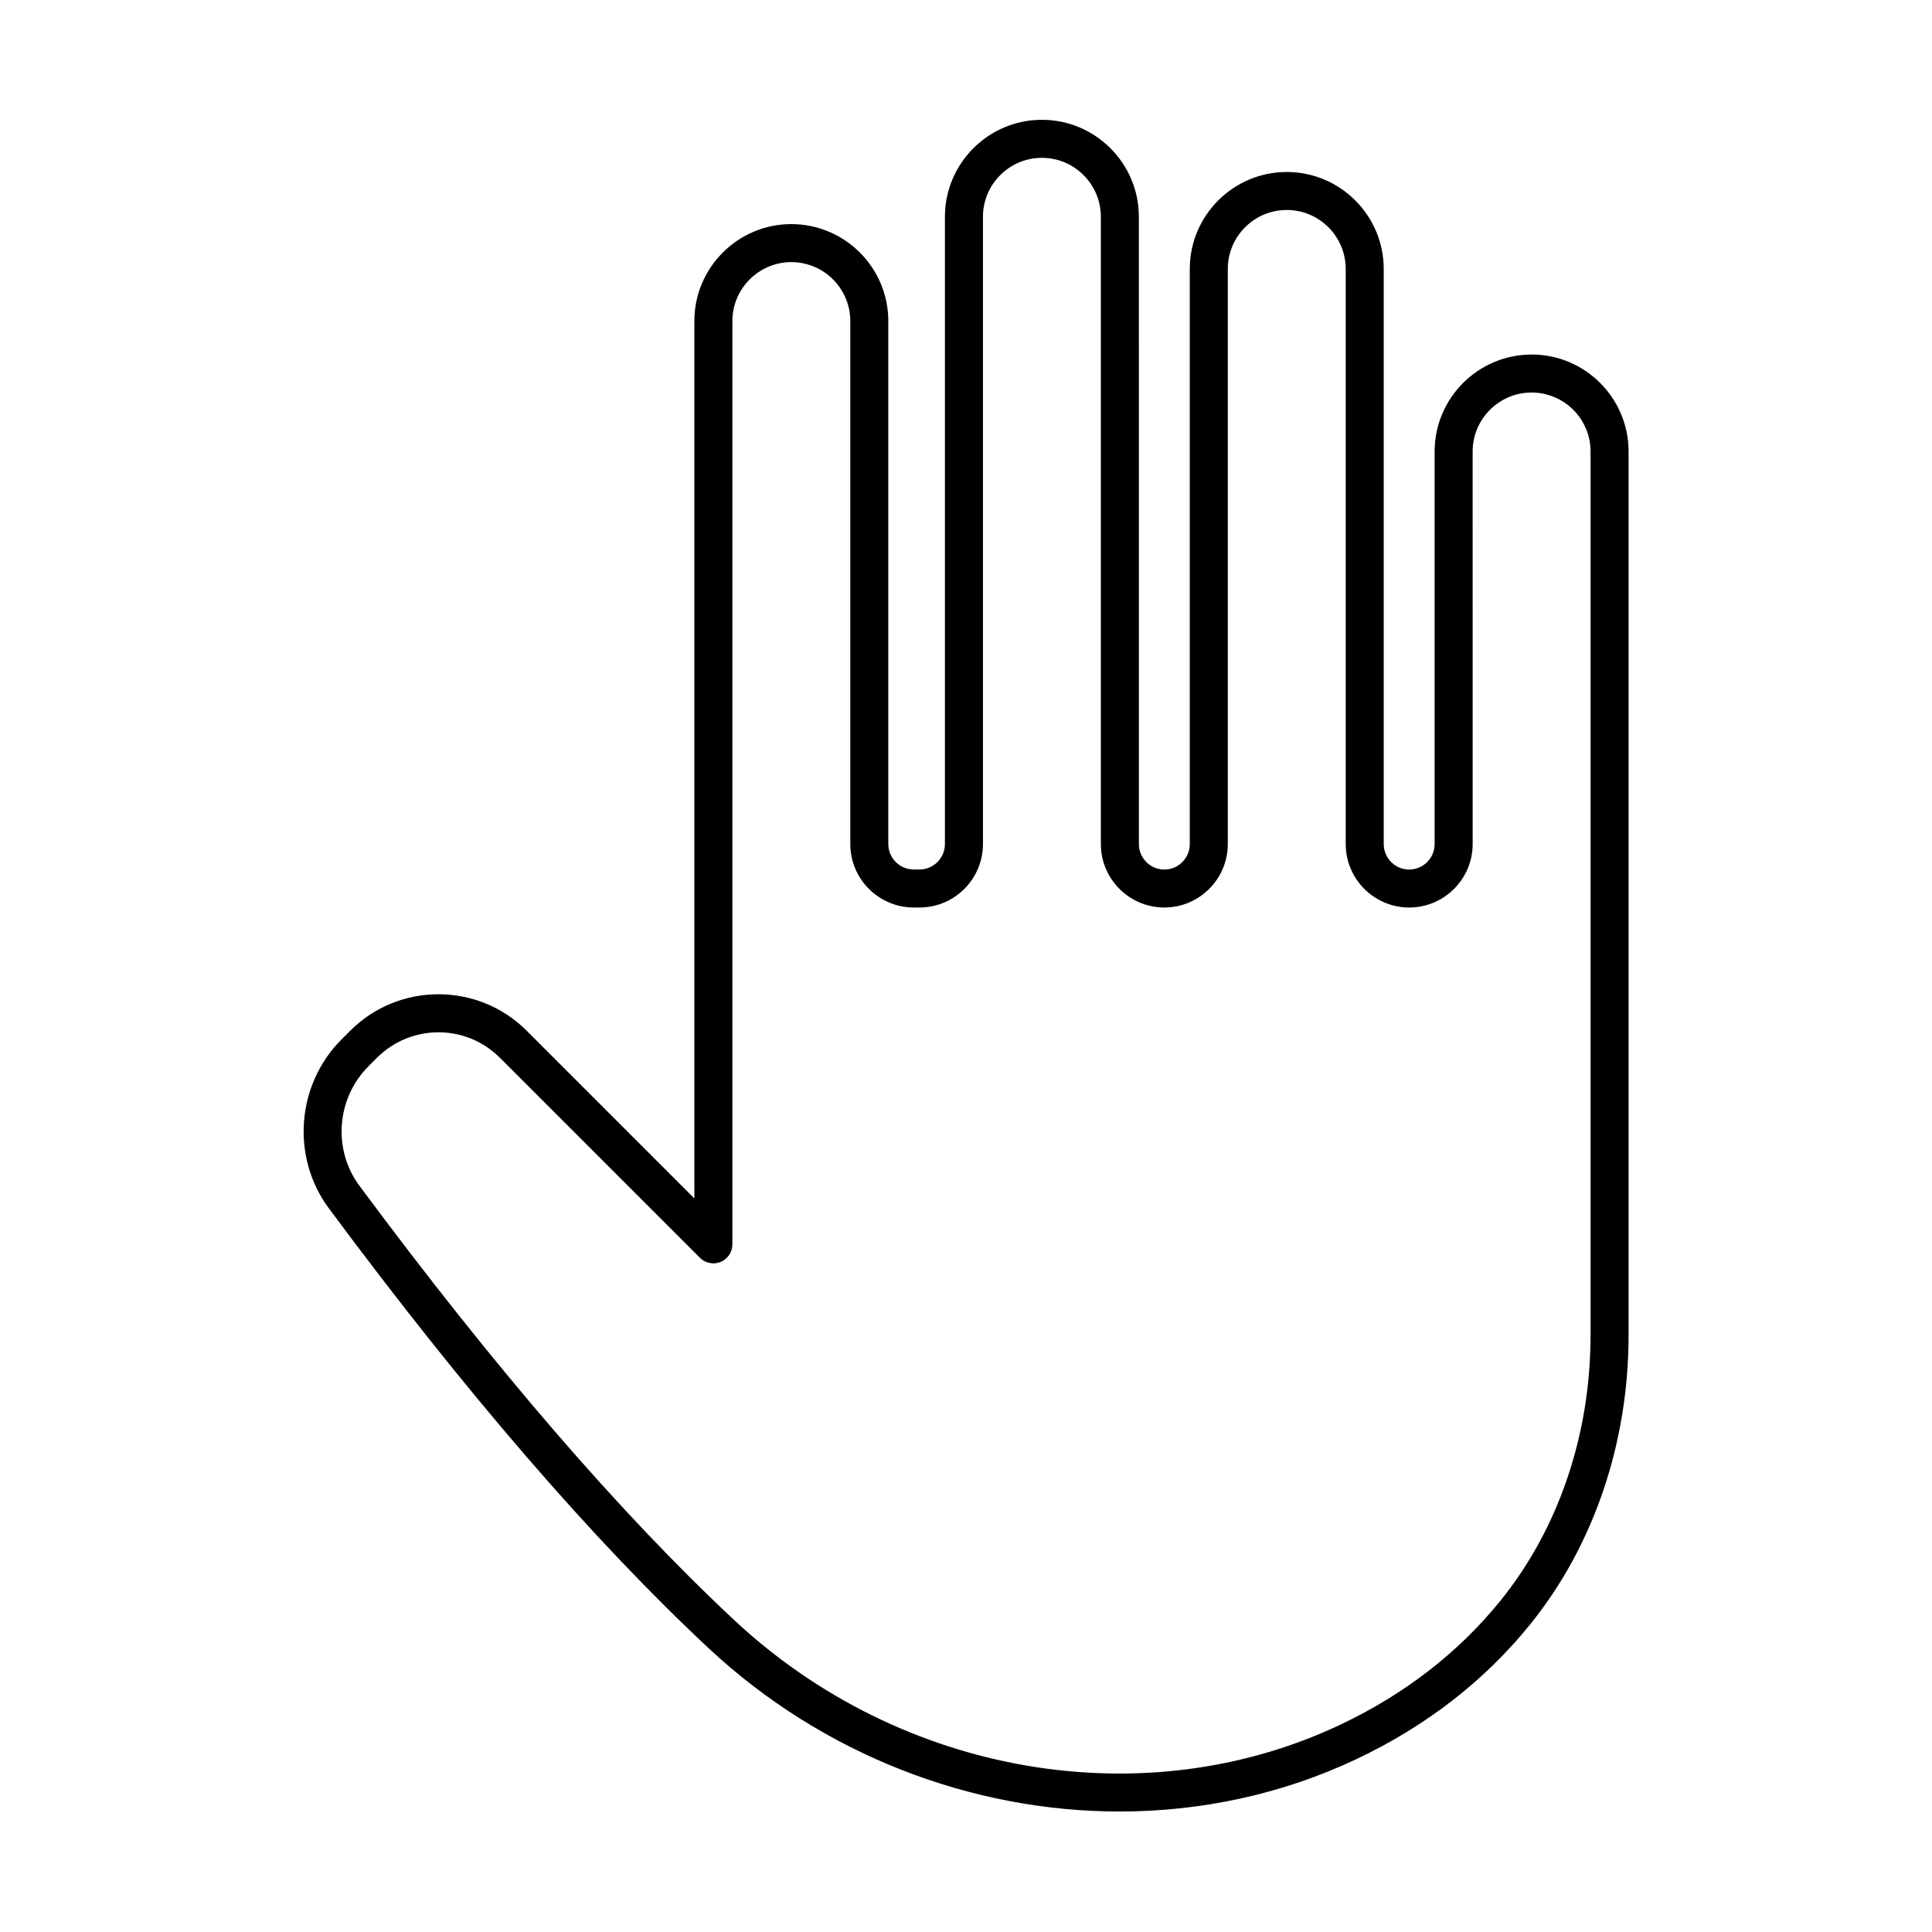 <?xml version="1.0" encoding="UTF-8"?>
<!-- The Best Svg Icon site in the world: iconSvg.co, Visit us! https://iconsvg.co -->
<svg fill="#000000" width="800px" height="800px" version="1.1" viewBox="144 144 512 512" xmlns="http://www.w3.org/2000/svg">
 <path d="m549.89 237.96c-14.168 0-25.699 11.531-25.699 25.699v104.03c0 3.719-3.027 6.746-6.746 6.746s-6.742-3.027-6.742-6.746v-152.41c0-14.172-11.527-25.699-25.699-25.699s-25.699 11.527-25.699 25.699v152.41c0 3.719-3.027 6.746-6.746 6.746s-6.742-3.027-6.742-6.746l-0.004-166.24c0-14.168-11.531-25.699-25.699-25.699s-25.699 11.531-25.699 25.699v166.23c0 3.719-3.027 6.746-6.746 6.746h-1.516c-3.719 0-6.742-3.027-6.742-6.746v-138.59c0-14.168-11.527-25.699-25.699-25.699-14.168 0-25.699 11.531-25.699 25.699v232.5l-44.43-44.43c-12.898-12.898-33.883-12.895-46.777 0l-2.297 2.297c-11.961 11.965-13.418 31.188-3.387 44.719 36.117 48.723 69.98 87.949 100.64 116.59 30.336 28.328 69.801 43.301 108.95 43.301 21.574 0 43.051-4.551 62.84-13.922 18.43-8.727 33.902-20.734 45.98-35.688 16.805-20.801 26.059-48.008 26.059-76.609v-234.2c0-14.172-11.531-25.699-25.699-25.699zm15.621 259.89c0 26.301-8.461 51.262-23.82 70.281-11.121 13.766-25.406 24.84-42.453 32.914-51.996 24.617-116.53 13.512-160.59-27.637-30.223-28.223-63.676-66.988-99.43-115.22-7.078-9.551-6.043-23.133 2.414-31.59l2.297-2.297c4.484-4.484 10.375-6.727 16.266-6.727s11.777 2.242 16.262 6.727l53.031 53.031c1.441 1.438 3.598 1.863 5.492 1.094 1.883-0.781 3.109-2.617 3.109-4.656v-244.68c0-8.613 7.008-15.625 15.625-15.625 8.613 0 15.625 7.008 15.625 15.625v138.59c0 9.273 7.543 16.82 16.82 16.82h1.516c9.273 0 16.82-7.547 16.82-16.82v-166.23c0-8.613 7.008-15.625 15.625-15.625 8.613 0.004 15.621 7.012 15.621 15.625v166.23c0 9.273 7.543 16.82 16.82 16.82 9.273 0 16.82-7.547 16.82-16.82v-152.41c0-8.613 7.008-15.625 15.625-15.625 8.613 0 15.625 7.008 15.625 15.625v152.41c0 9.273 7.543 16.82 16.82 16.82 9.273 0 16.82-7.547 16.82-16.82l-0.004-104.03c0-8.613 7.008-15.625 15.625-15.625 8.613 0 15.625 7.008 15.625 15.625z"/>
</svg>